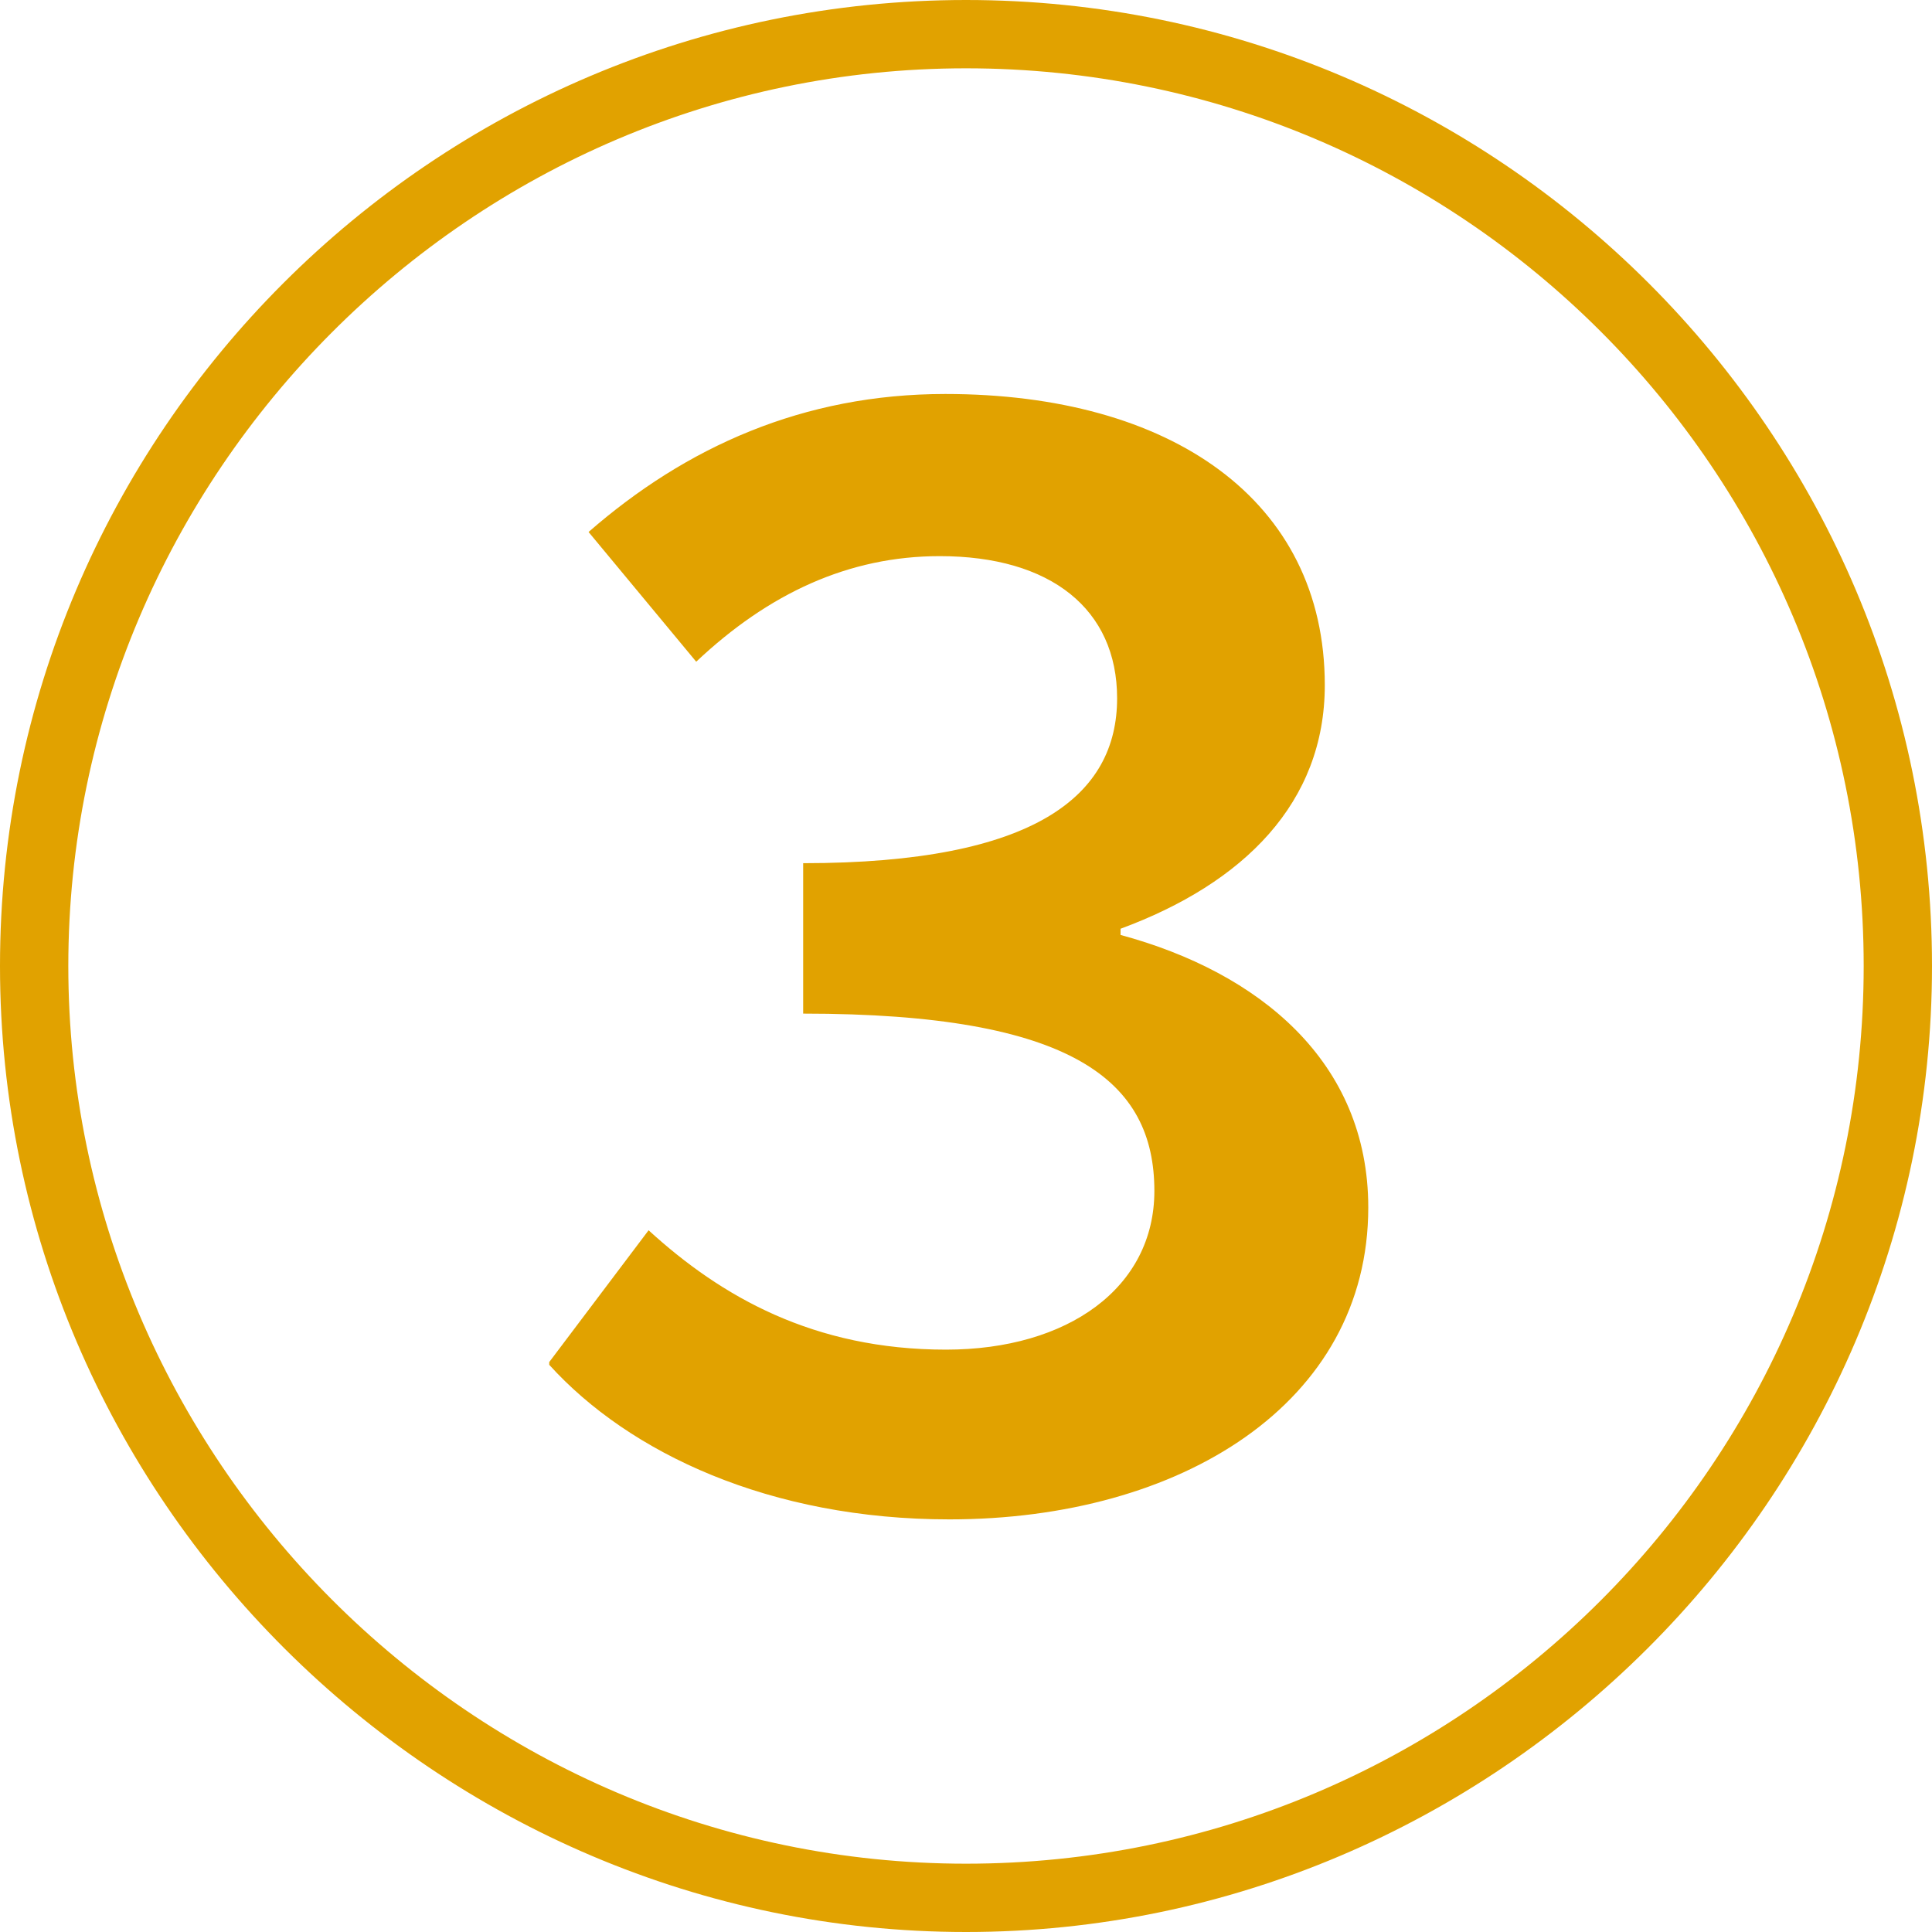 <?xml version="1.0" encoding="UTF-8"?>
<svg id="_レイヤー_2" data-name="レイヤー 2" xmlns="http://www.w3.org/2000/svg" viewBox="0 0 28 28">
  <defs>
    <style>
      .cls-1 {
        fill: #e1a200;
        stroke-width: 0px;
      }
    </style>
  </defs>
  <g id="_テキスト" data-name="テキスト">
    <path class="cls-1" d="M0,14C0,6.28,6.28,0,14,0s14,6.28,14,14-6.34,14-14,14S0,21.72,0,14ZM27.01,14C27.01,6.82,21.18.99,14,.99S.99,6.88.99,14s5.83,13.01,13.01,13.01,13.01-5.83,13.01-13.01ZM7.96,19.74l1.44-1.91c1.05.96,2.39,1.73,4.31,1.73,1.77,0,3.02-.9,3.02-2.3,0-1.59-1.17-2.57-5.09-2.57v-2.18c3.38,0,4.55-.99,4.55-2.39,0-1.29-.96-2.06-2.57-2.06-1.32,0-2.48.54-3.53,1.53l-1.56-1.88c1.41-1.23,3.11-2,5.17-2,3.26,0,5.5,1.53,5.5,4.22,0,1.7-1.17,2.87-2.96,3.53v.09c2,.54,3.59,1.83,3.59,3.95,0,2.84-2.72,4.52-6.07,4.52-2.6,0-4.64-.96-5.8-2.24Z"/>
  </g>
</svg>